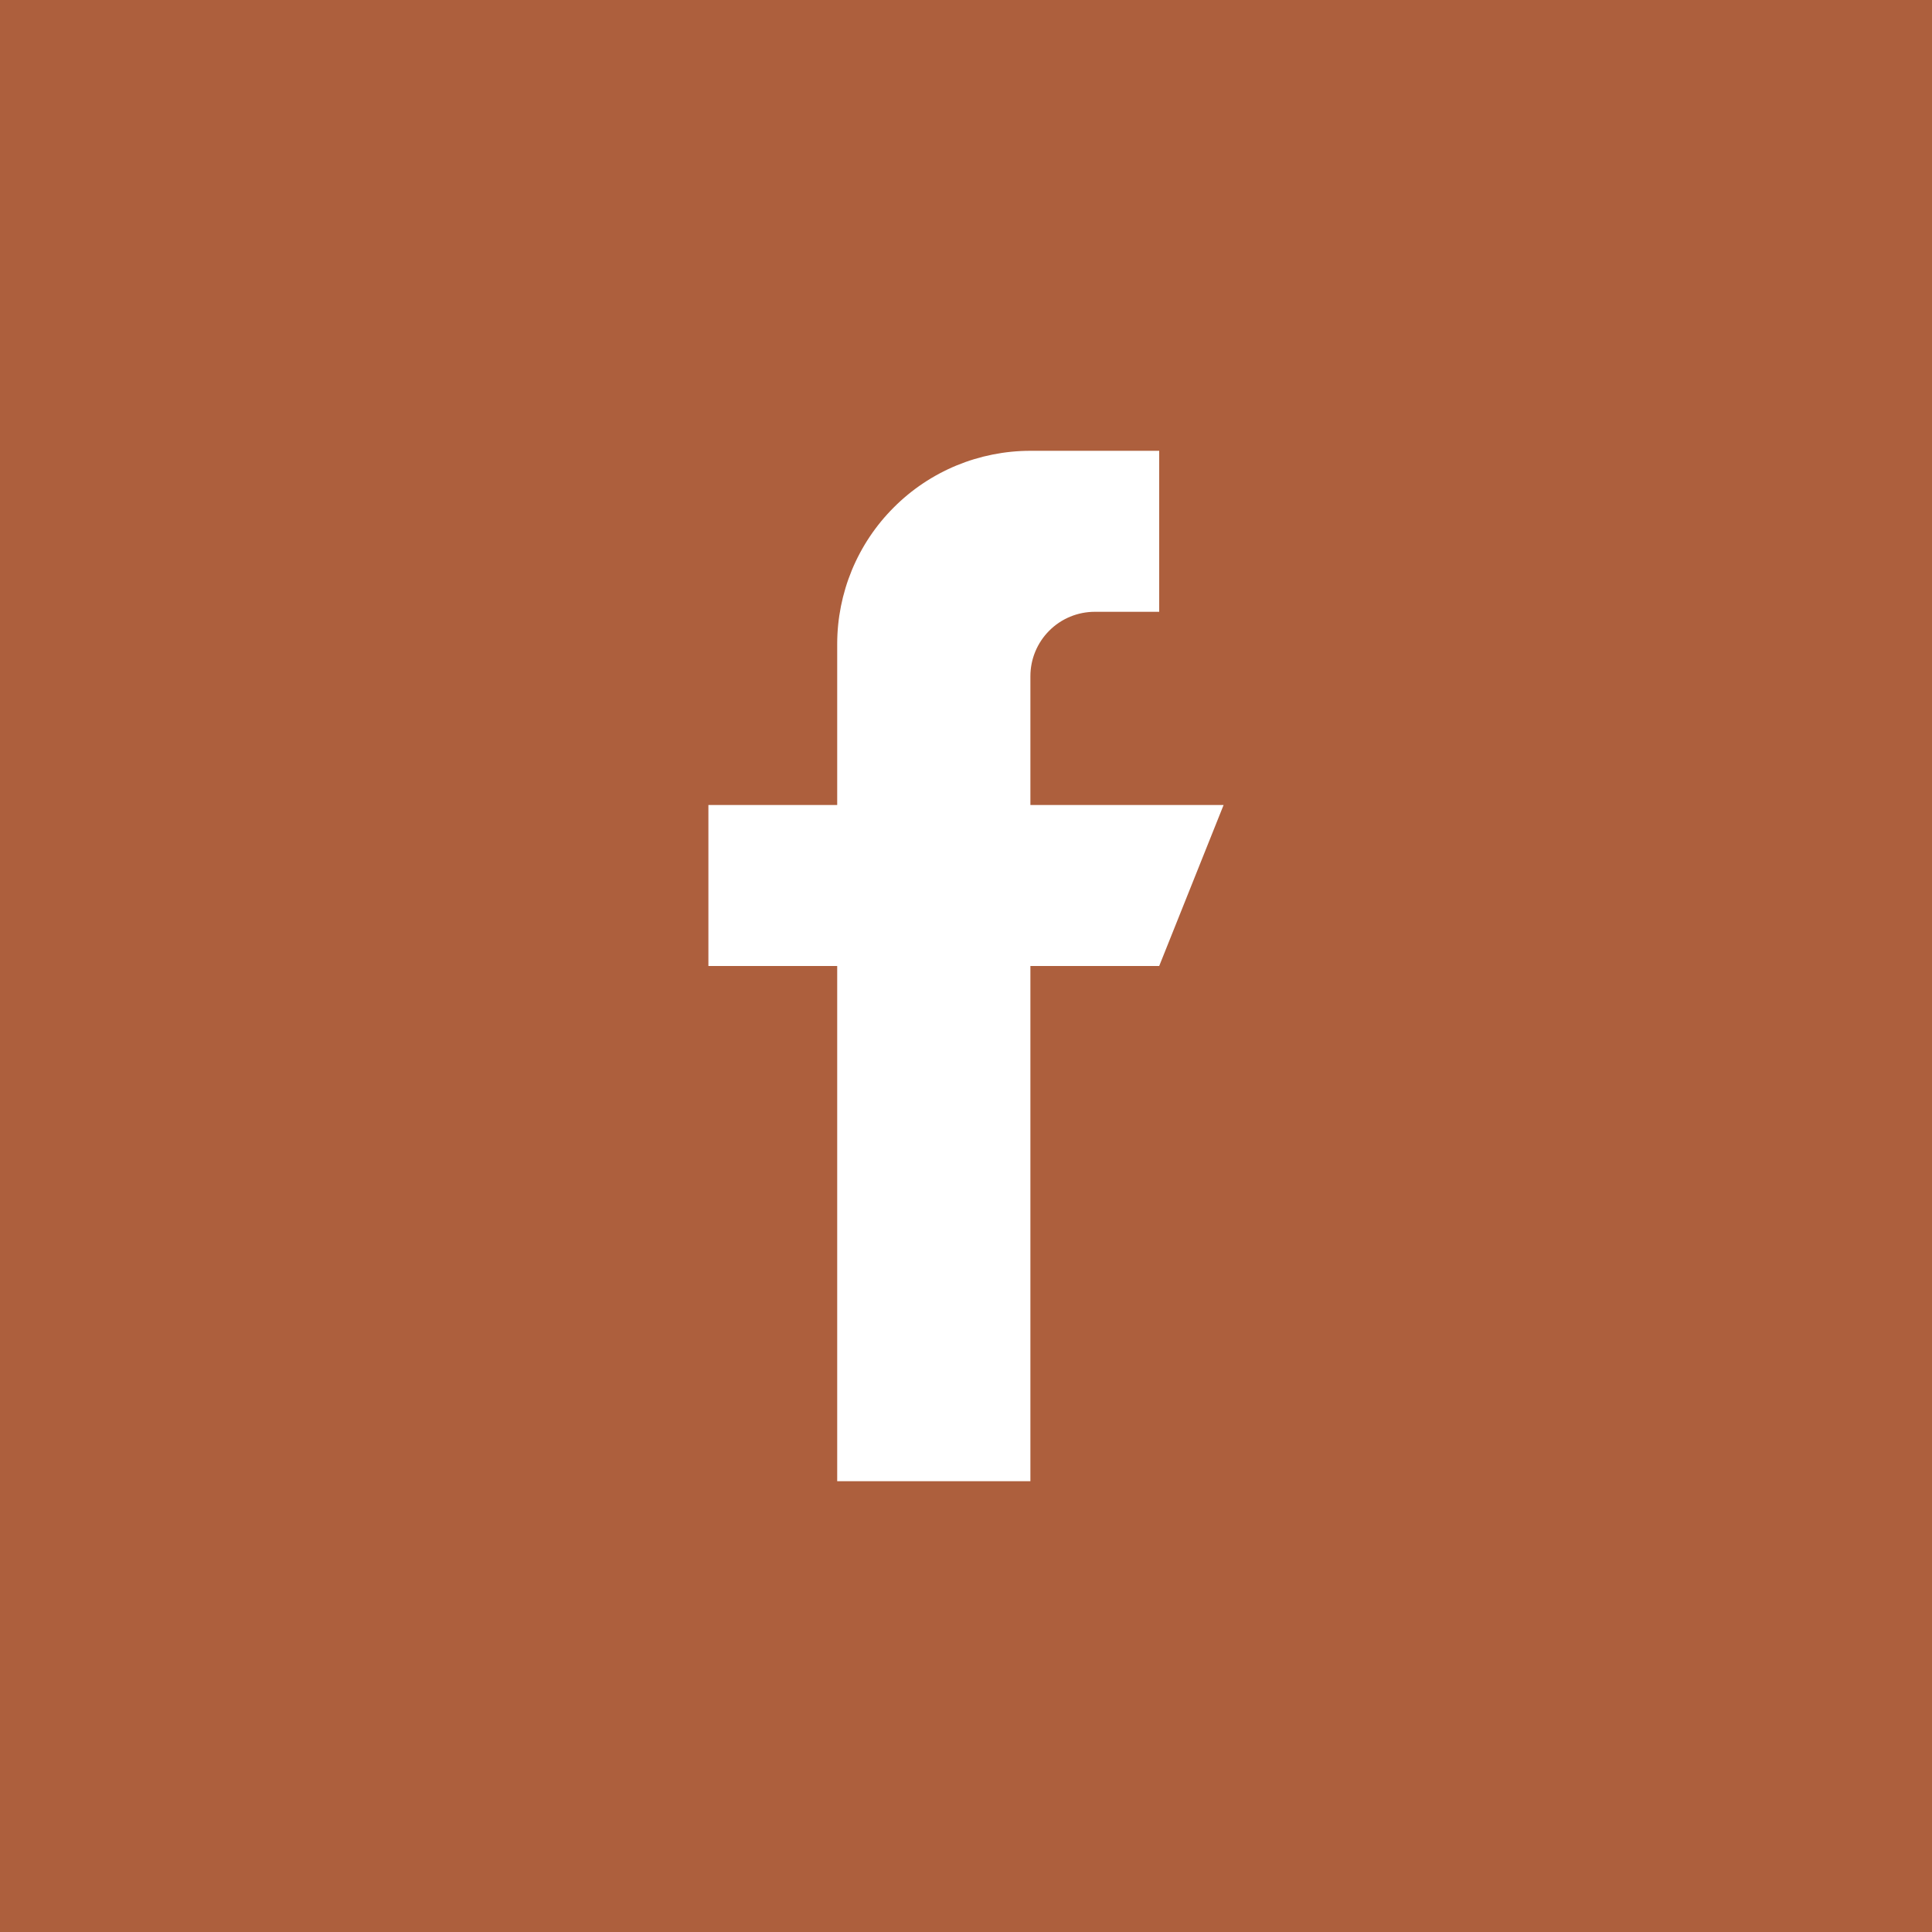 <svg width="30" height="30" viewBox="0 0 30 30" fill="none" xmlns="http://www.w3.org/2000/svg">
<rect width="30" height="30" fill="#AD5F3D"/>
<path d="M16 12.5V10.5C16 10.235 16.105 9.981 16.293 9.793C16.48 9.605 16.735 9.5 17 9.5H18V7H16C15.606 7 15.216 7.078 14.852 7.228C14.488 7.379 14.157 7.6 13.879 7.879C13.6 8.157 13.379 8.488 13.228 8.852C13.078 9.216 13 9.606 13 10V12.5H11V15H13V23H16V15H18L19 12.5H16Z" fill="white"/>
</svg>
